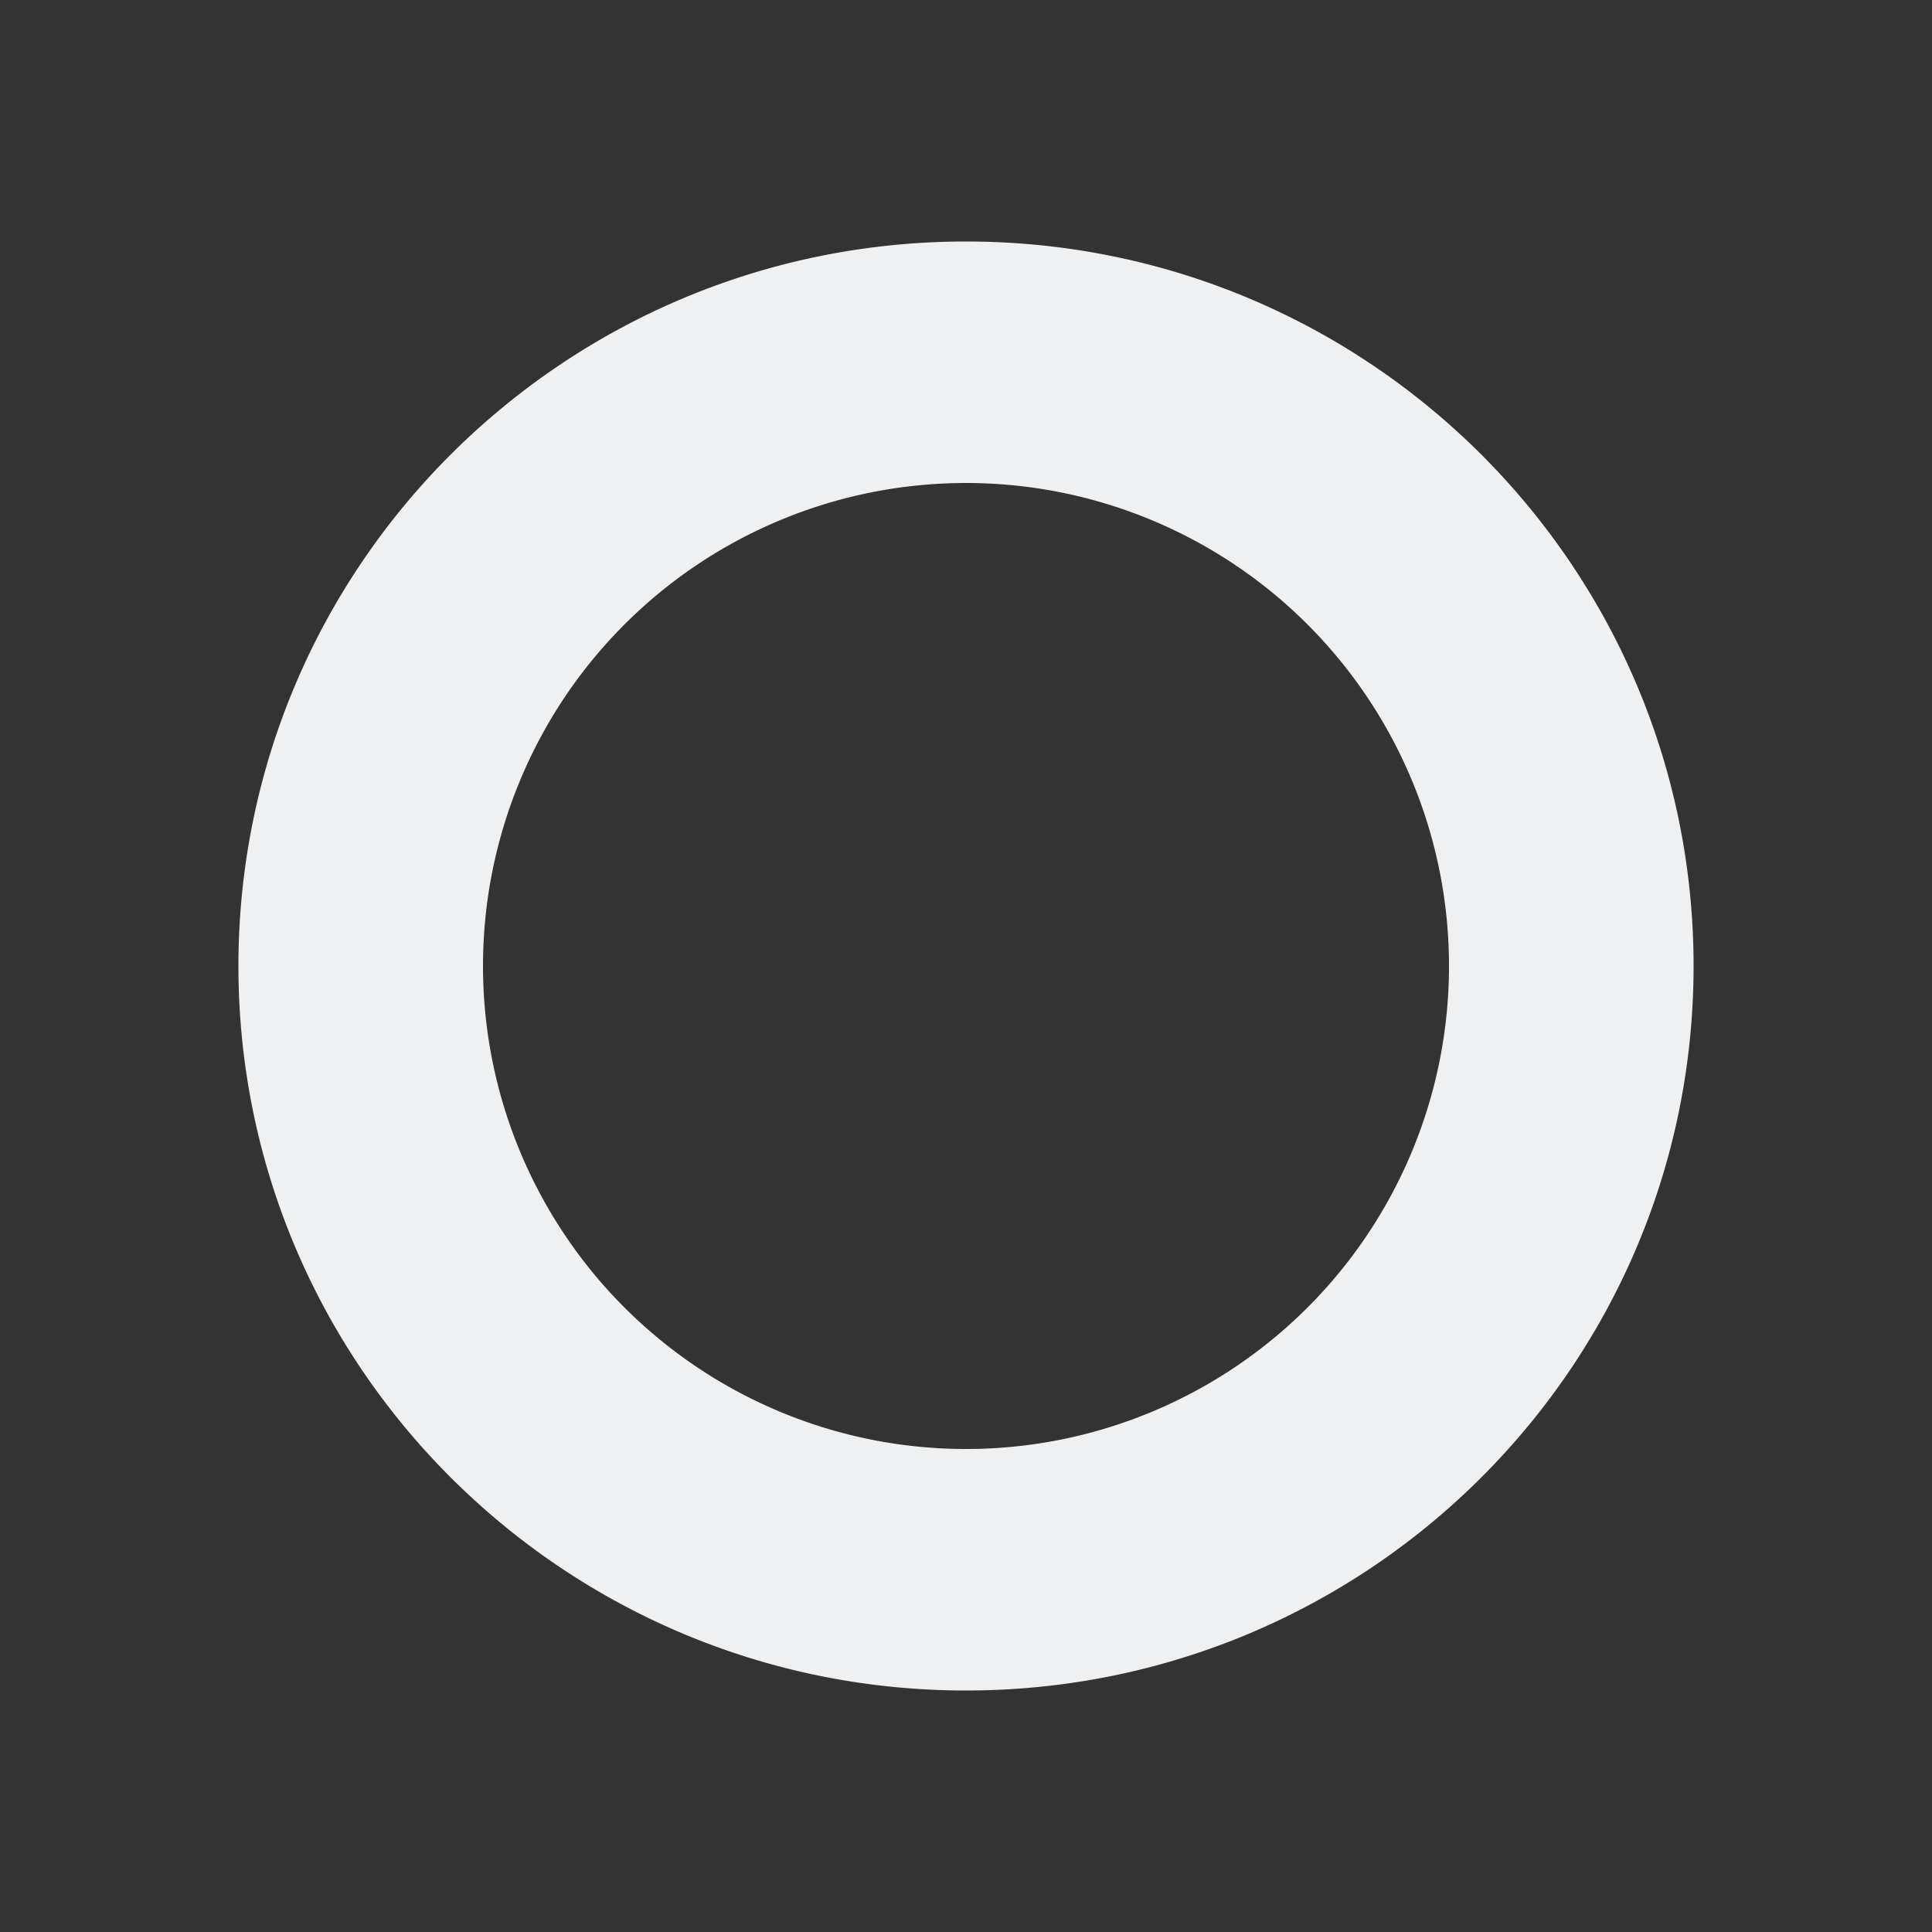 <svg viewBox="0 0 32 32" xmlns="http://www.w3.org/2000/svg"><rect x="0" y="0" width="32" height="32" fill="#333333" stroke="none"/><path d="m16 4c-6.655 0-12.051 5.373-12.051 12s5.396 12 12.051 12 12.051-5.373 12.051-12-5.396-12-12.051-12zm0 4a8 8 0 0 1 8 8 8 8 0 0 1 -8 8 8 8 0 0 1 -8-8 8 8 0 0 1 8-8z" fill="#eff0f1"/></svg>
